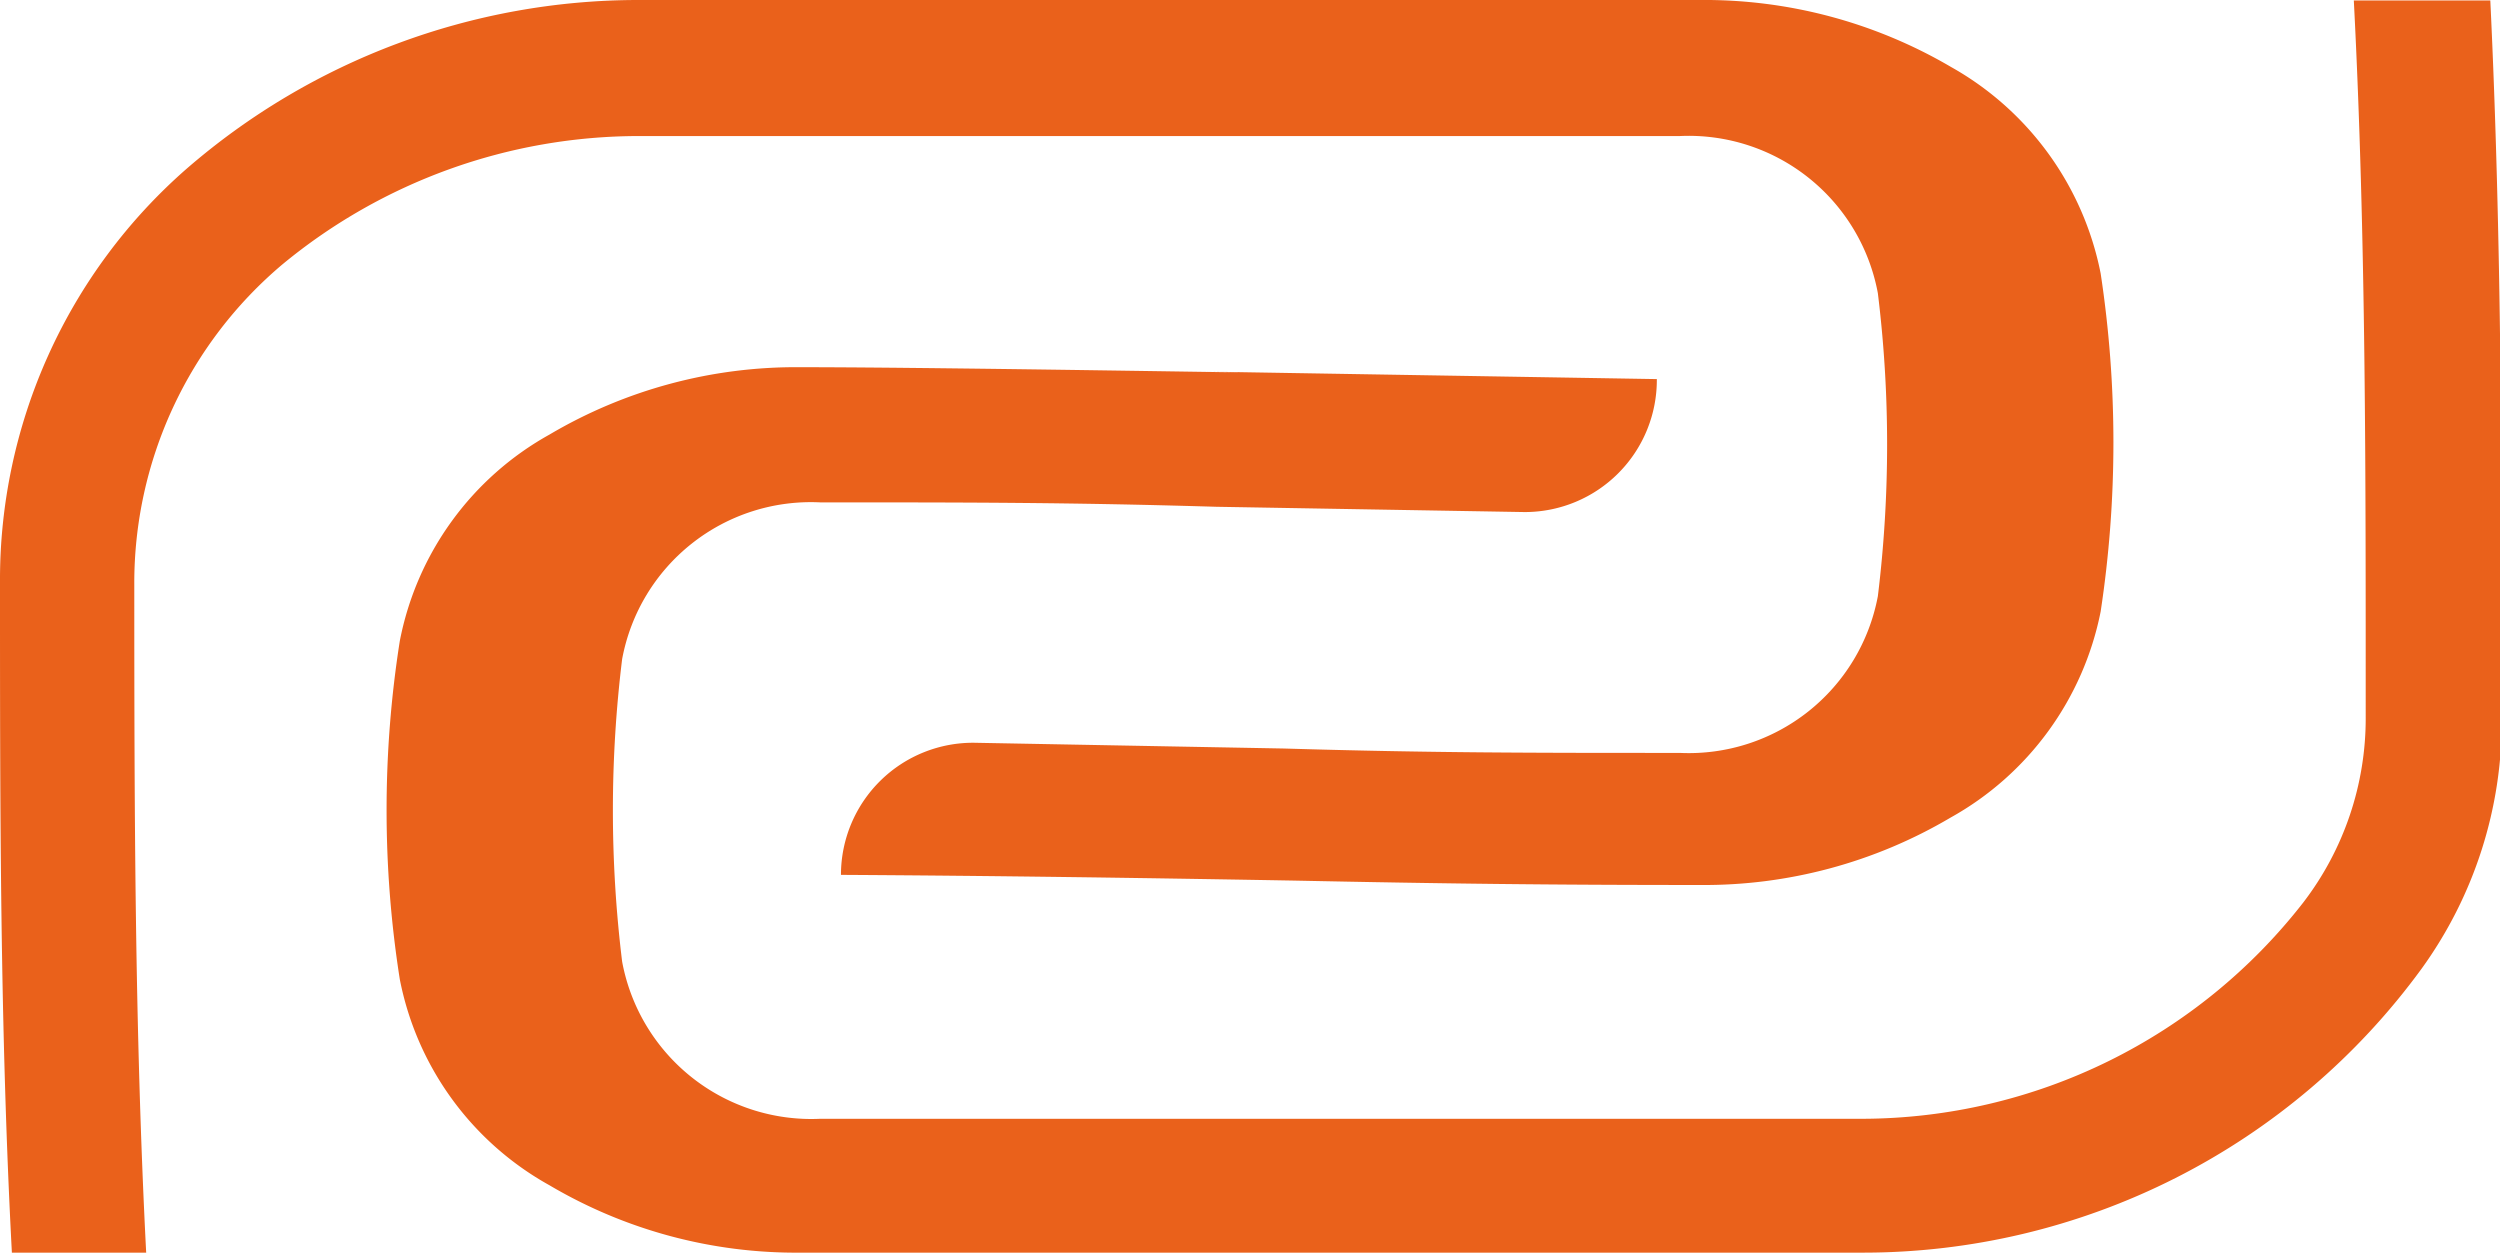<svg xmlns="http://www.w3.org/2000/svg" viewBox="0 0 56.78 28.45"><defs><style>.cls-1{fill:#ea611b;}</style></defs><g id="Livello_2" data-name="Livello 2"><g id="Livello_1-2" data-name="Livello 1"><path class="cls-1" d="M37.63,8.61h0L27.39,8.44c3.41.07-5.79-.1-9.21-.1a11,11,0,0,0-5.7,1.53,6.85,6.85,0,0,0-3.4,4.69,24.73,24.73,0,0,0,0,7.68,6.85,6.85,0,0,0,3.4,4.68,11,11,0,0,0,5.7,1.53H42.27A15.7,15.7,0,0,0,55,22a9.6,9.6,0,0,0,1.82-5.69c0-5.44,0-10.87-.26-16.3H53.46c.28,5.43.27,10.85.27,16.28a6.87,6.87,0,0,1-1.42,4.21,12.73,12.73,0,0,1-10,4.91H18.63a4.37,4.37,0,0,1-4.5-3.57,28.2,28.2,0,0,1,0-6.87,4.36,4.36,0,0,1,4.5-3.56c3.34,0,5.65,0,9,.1l7,.12A3,3,0,0,0,37.63,8.61Z"/><path class="cls-1" d="M29.39,20c3.41.07,5.8.1,9.21.1a11,11,0,0,0,5.7-1.53,6.89,6.89,0,0,0,3.41-4.68,25.57,25.57,0,0,0,0-7.68,6.91,6.91,0,0,0-3.4-4.69A11.07,11.07,0,0,0,38.6,0H14.51A15.67,15.67,0,0,0,4.23,3.84,12.4,12.4,0,0,0,0,13.22c0,5.07,0,10.15.27,15.23H3.32c-.26-5.06-.27-10.12-.27-15.18A9.46,9.46,0,0,1,6.42,6a12.72,12.72,0,0,1,8.09-2.91H38.15a4.37,4.37,0,0,1,4.5,3.57,28.11,28.11,0,0,1,.21,3.44,28.36,28.36,0,0,1-.21,3.44,4.37,4.37,0,0,1-4.5,3.56c-3.33,0-5.64,0-9-.1l-7-.13a3,3,0,0,0-3.05,3h0C22.57,19.89,26,19.94,29.39,20Z"/></g></g></svg>